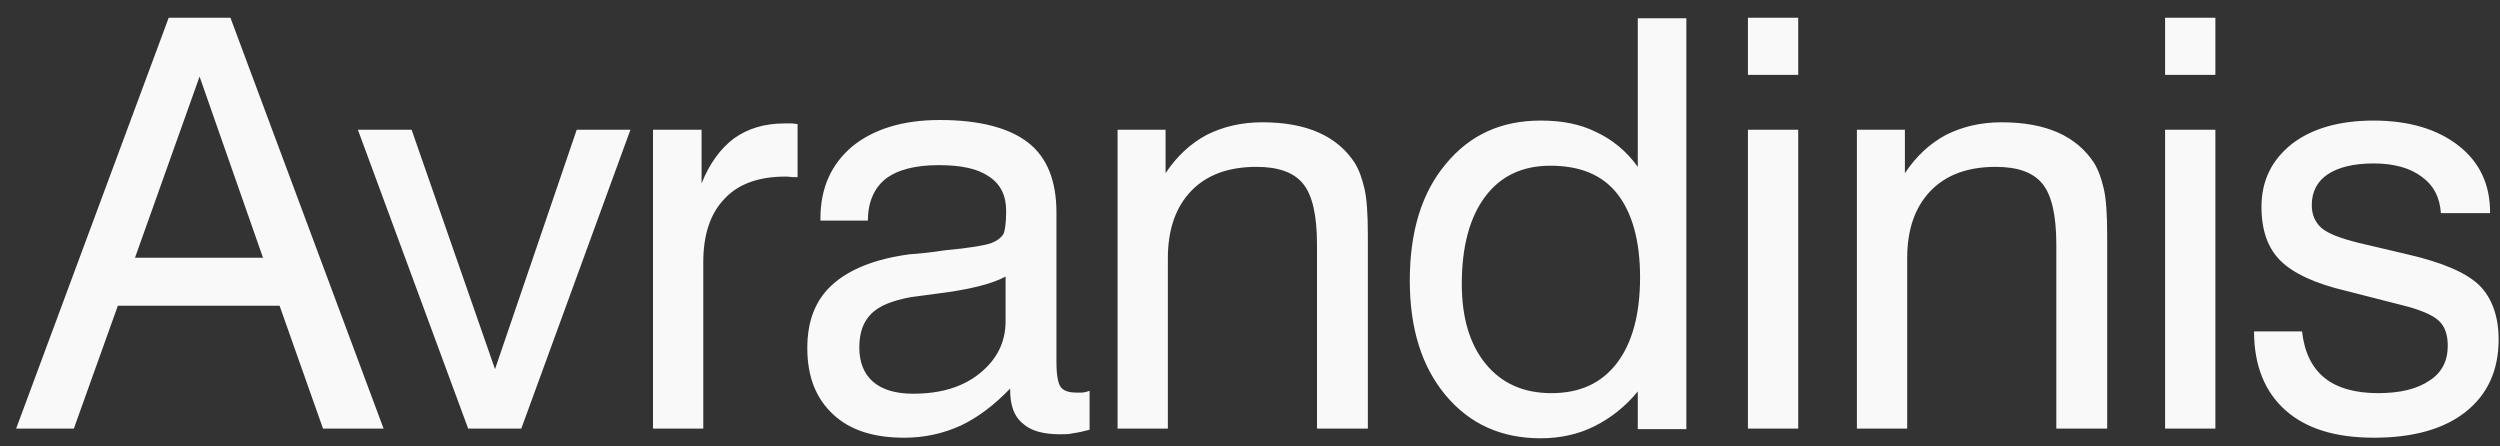 <svg width="140" height="25" viewBox="0 0 140 25" fill="none" xmlns="http://www.w3.org/2000/svg">
<rect x="0" y="0" width="140" height="25" fill="#333333" stroke="none"/>
<path d="M7.56 14.432H14.728L11.176 4.288L7.56 14.432ZM0.904 24L9.448 0.992H12.904L21.48 24H18.088L15.656 17.12H6.6L4.136 24H0.904ZM26.217 24L20.041 7.264H23.049L27.721 20.672L32.297 7.264H35.305L29.193 24H26.217ZM36.568 24V7.264H39.288V10.272C39.736 9.152 40.344 8.32 41.112 7.744C41.88 7.2 42.808 6.912 43.928 6.912H44.376C44.44 6.912 44.536 6.944 44.664 6.944V9.92C44.6 9.92 44.504 9.92 44.408 9.92C44.312 9.92 44.184 9.888 43.992 9.888C42.488 9.888 41.336 10.304 40.568 11.136C39.768 11.968 39.384 13.152 39.384 14.688V24H36.568ZM56.569 21.76C55.673 22.688 54.745 23.392 53.785 23.84C52.793 24.288 51.737 24.512 50.649 24.512C48.921 24.512 47.609 24.096 46.649 23.2C45.689 22.304 45.209 21.088 45.209 19.488C45.209 17.984 45.657 16.8 46.617 15.936C47.577 15.072 49.017 14.496 50.937 14.24C51.417 14.208 52.089 14.144 52.921 14.016C54.329 13.888 55.225 13.728 55.545 13.6C55.865 13.472 56.057 13.312 56.185 13.12C56.281 12.928 56.345 12.48 56.345 11.808C56.345 10.944 56.025 10.304 55.385 9.888C54.745 9.44 53.817 9.248 52.569 9.248C51.257 9.248 50.265 9.504 49.593 10.016C48.953 10.528 48.601 11.328 48.601 12.352H45.945V12.224C45.945 10.528 46.553 9.184 47.737 8.192C48.921 7.232 50.553 6.72 52.633 6.72C54.873 6.72 56.537 7.168 57.593 8C58.649 8.832 59.161 10.144 59.161 11.904V20.288C59.161 21.024 59.257 21.504 59.417 21.696C59.577 21.888 59.865 21.984 60.249 21.984C60.345 21.984 60.441 21.984 60.569 21.984C60.697 21.984 60.825 21.952 61.017 21.888V24.064C60.665 24.16 60.377 24.224 60.121 24.256C59.865 24.32 59.609 24.32 59.385 24.32C58.425 24.32 57.721 24.128 57.273 23.712C56.793 23.328 56.569 22.688 56.569 21.856V21.76ZM56.313 15.488C55.545 15.904 54.265 16.224 52.441 16.448L51.001 16.64C49.977 16.832 49.241 17.12 48.793 17.568C48.345 18.016 48.121 18.624 48.121 19.456C48.121 20.288 48.377 20.928 48.889 21.376C49.401 21.824 50.169 22.048 51.129 22.048C52.633 22.048 53.881 21.696 54.841 20.928C55.801 20.16 56.313 19.2 56.313 17.984V15.488ZM73.752 24V13.696C73.752 12.064 73.496 10.944 72.984 10.304C72.472 9.664 71.609 9.344 70.361 9.344C68.793 9.344 67.576 9.792 66.713 10.688C65.849 11.584 65.4 12.832 65.4 14.464V24H62.584V7.264H65.272V9.696C65.912 8.736 66.68 8.032 67.576 7.552C68.472 7.104 69.496 6.848 70.68 6.848C71.928 6.848 72.984 7.04 73.849 7.424C74.713 7.808 75.385 8.384 75.865 9.12C76.121 9.536 76.281 10.016 76.409 10.56C76.537 11.104 76.6 11.968 76.6 13.152V13.952V24H73.752ZM91.844 15.52C91.844 13.472 91.396 11.904 90.564 10.848C89.732 9.792 88.484 9.28 86.82 9.28C85.252 9.28 84.036 9.856 83.172 11.008C82.308 12.16 81.86 13.792 81.86 15.904C81.86 17.792 82.308 19.296 83.204 20.384C84.1 21.472 85.316 22.016 86.884 22.016C88.452 22.016 89.668 21.472 90.532 20.352C91.396 19.232 91.844 17.632 91.844 15.52ZM94.436 1.024V24.032H91.716V21.92C91.012 22.784 90.18 23.424 89.284 23.872C88.388 24.32 87.364 24.544 86.276 24.544C84.068 24.544 82.308 23.744 80.964 22.144C79.62 20.544 78.948 18.4 78.948 15.712C78.948 12.96 79.62 10.784 80.964 9.184C82.308 7.552 84.068 6.752 86.276 6.752C87.46 6.752 88.484 6.944 89.38 7.392C90.276 7.808 91.076 8.448 91.716 9.344V1.024H94.436ZM97.884 4.192V0.992H100.7V4.192H97.884ZM97.884 24V7.264H100.7V24H97.884ZM115.154 24V13.696C115.154 12.064 114.898 10.944 114.386 10.304C113.874 9.664 113.01 9.344 111.762 9.344C110.194 9.344 108.978 9.792 108.114 10.688C107.25 11.584 106.802 12.832 106.802 14.464V24H103.986V7.264H106.674V9.696C107.314 8.736 108.082 8.032 108.978 7.552C109.874 7.104 110.898 6.848 112.082 6.848C113.33 6.848 114.386 7.04 115.25 7.424C116.114 7.808 116.786 8.384 117.266 9.12C117.522 9.536 117.682 10.016 117.81 10.56C117.938 11.104 118.002 11.968 118.002 13.152V13.952V24H115.154ZM121.245 4.192V0.992H124.061V4.192H121.245ZM121.245 24V7.264H124.061V24H121.245ZM126.227 18.56H128.915C129.043 19.712 129.459 20.576 130.163 21.152C130.867 21.728 131.891 22.016 133.171 22.016C134.387 22.016 135.347 21.792 136.051 21.312C136.755 20.864 137.075 20.192 137.075 19.36C137.075 18.752 136.915 18.272 136.563 17.952C136.211 17.632 135.539 17.344 134.515 17.088L131.379 16.288C129.619 15.872 128.403 15.296 127.699 14.592C126.995 13.888 126.643 12.896 126.643 11.584C126.643 10.112 127.219 8.96 128.339 8.064C129.459 7.2 130.995 6.752 132.915 6.752C134.899 6.752 136.499 7.232 137.683 8.16C138.867 9.088 139.443 10.336 139.443 11.872V11.936H136.691C136.627 11.04 136.275 10.368 135.603 9.888C134.963 9.408 134.067 9.152 132.915 9.152C131.795 9.152 130.931 9.376 130.355 9.76C129.779 10.144 129.459 10.72 129.459 11.488C129.459 12.032 129.651 12.448 130.003 12.768C130.387 13.088 131.059 13.344 132.083 13.6L134.803 14.24C136.755 14.688 138.099 15.264 138.835 15.968C139.539 16.672 139.923 17.696 139.923 19.008C139.923 20.768 139.283 22.112 138.067 23.072C136.851 24.032 135.123 24.512 132.947 24.512C130.771 24.512 129.139 24 127.987 22.976C126.835 21.952 126.227 20.48 126.227 18.56Z" fill="#F9F9F9"/>
</svg>
